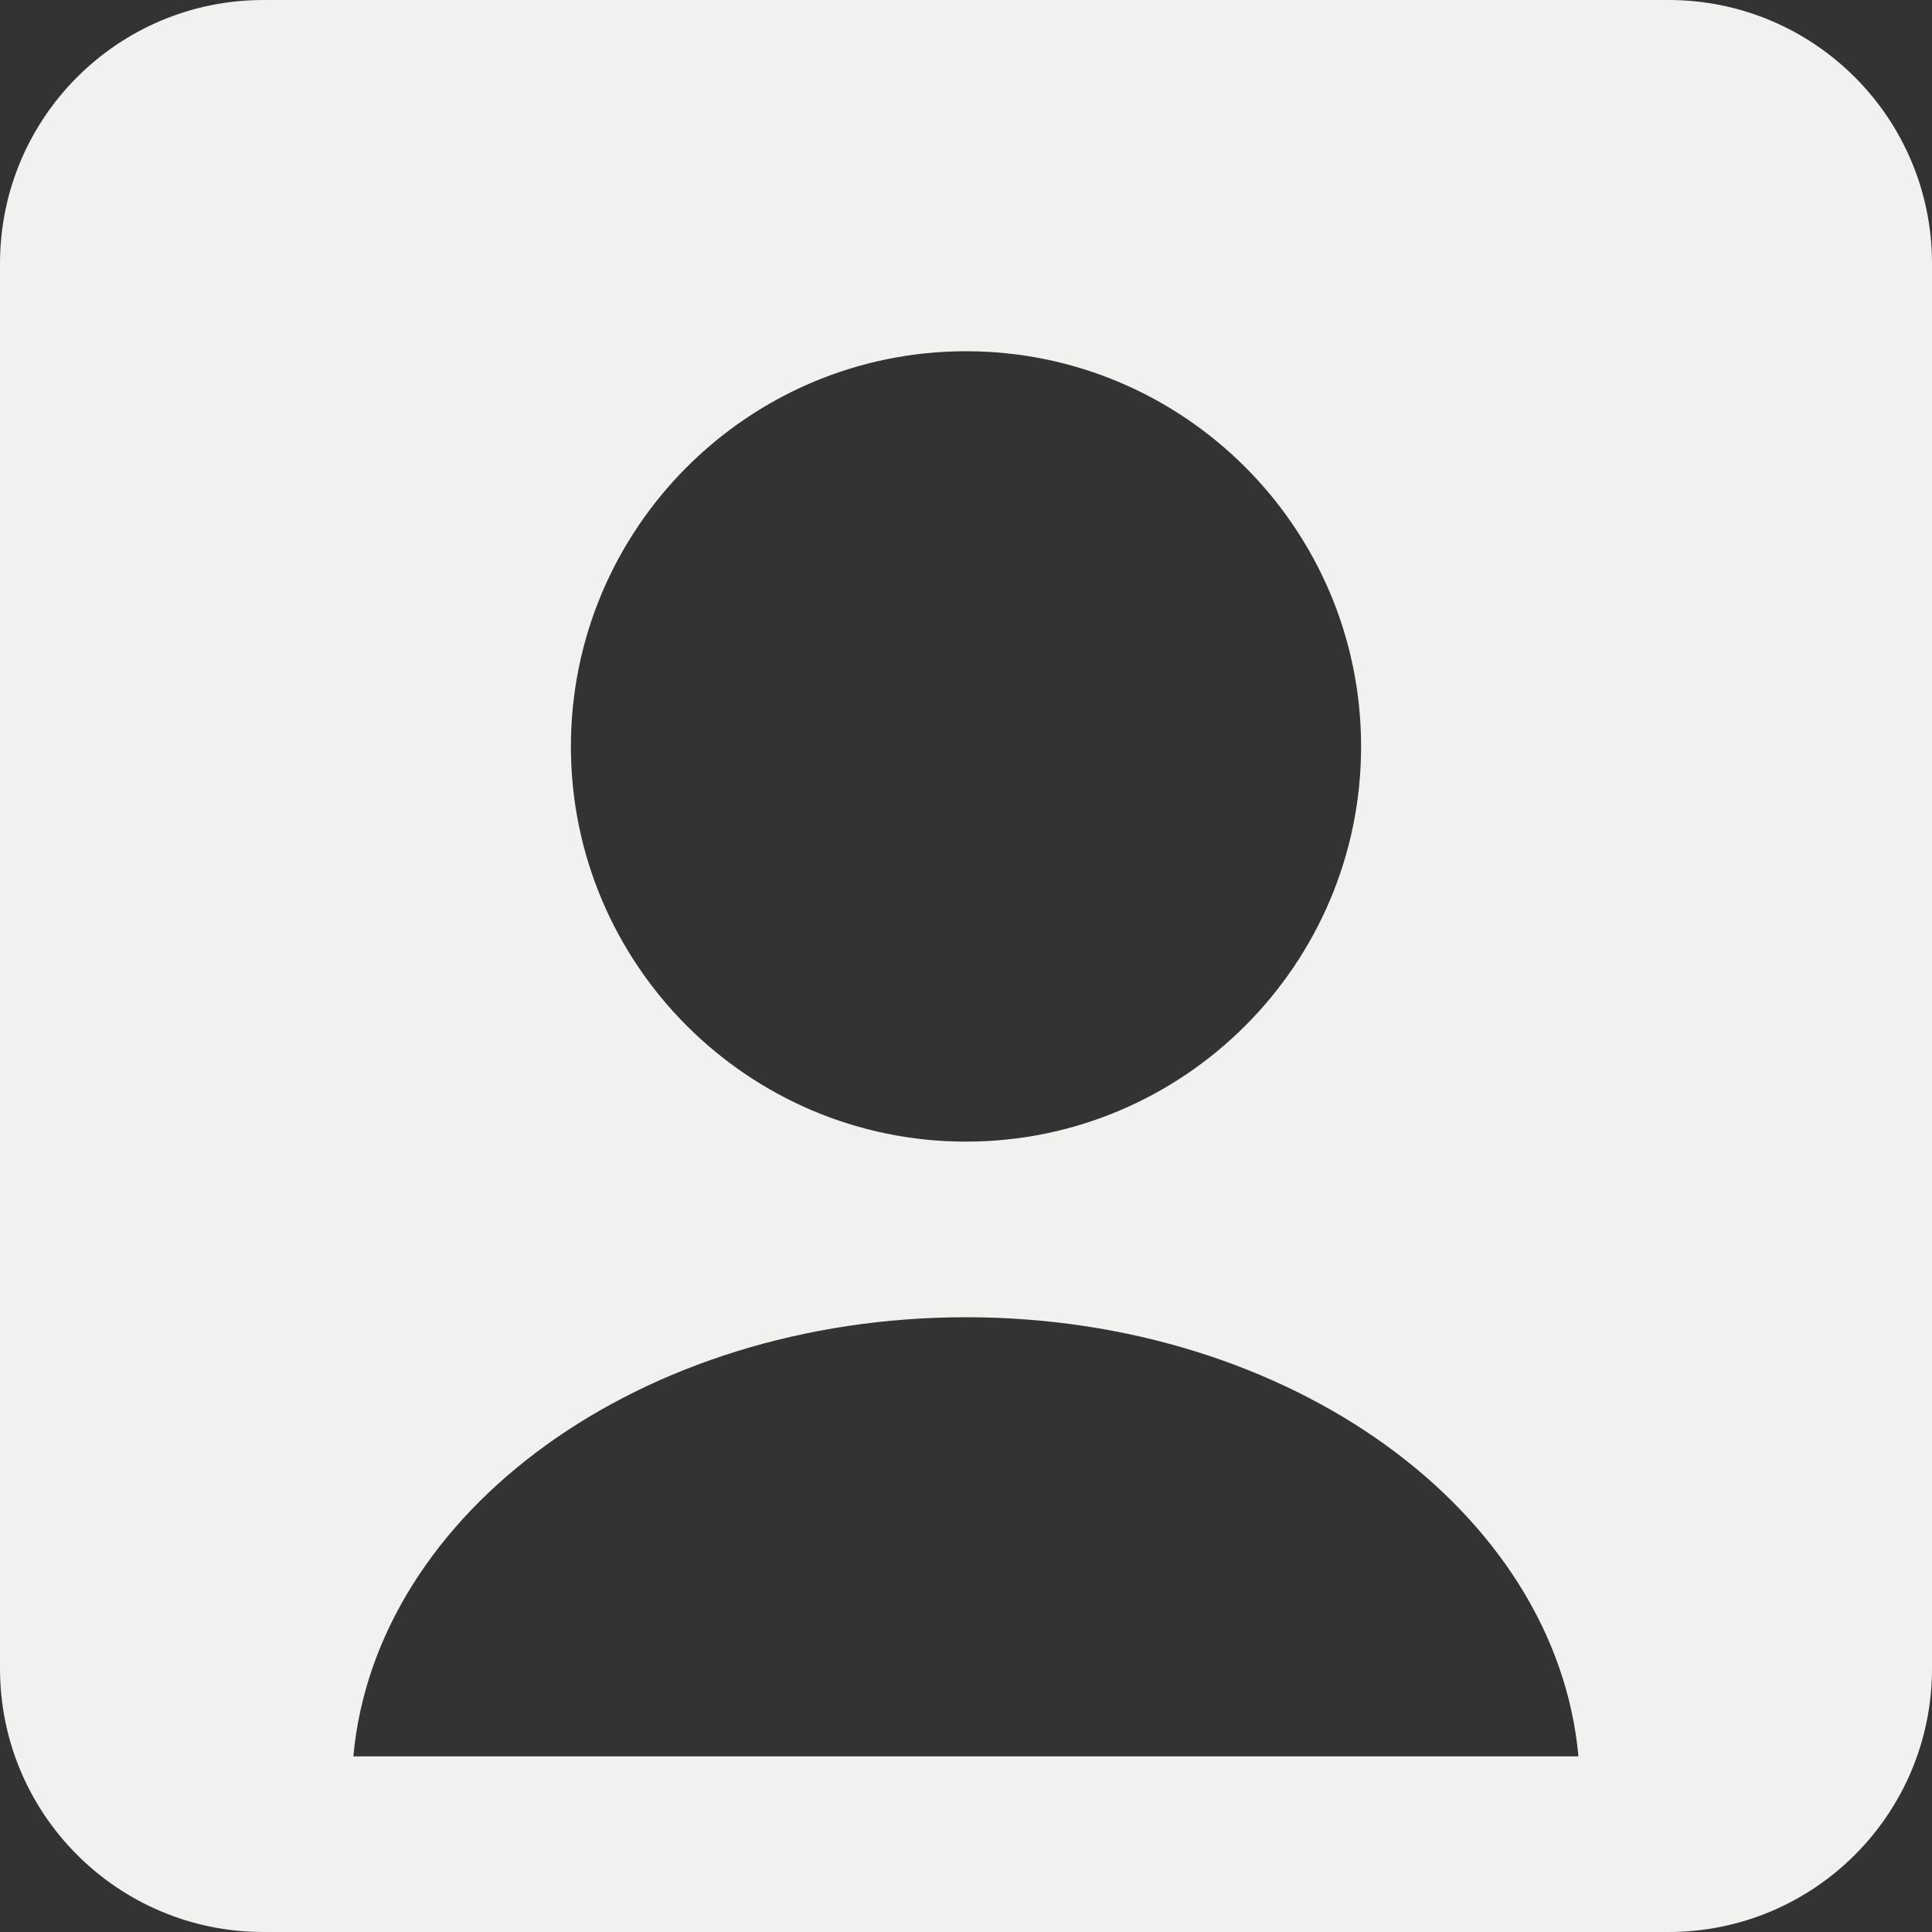 <svg width="10" height="10" viewBox="0 0 10 10" fill="none" xmlns="http://www.w3.org/2000/svg">
<rect x="0" y="0" width="10" height="10" fill="#333333" stroke="none"/>
<path fill-rule="evenodd" clip-rule="evenodd" d="M8.636 0H1.364C0.61 0 0 0.61 0 1.364V8.636C0 9.39 0.61 10 1.364 10H8.636C9.39 10 10 9.39 10 8.636V1.364C10 0.61 9.389 0 8.636 0ZM5 1.818C6.128 1.818 7.045 2.736 7.045 3.864C7.045 4.991 6.128 5.909 5 5.909C3.872 5.909 2.955 4.991 2.955 3.864C2.955 2.736 3.872 1.818 5 1.818ZM5 6.818C3.32 6.818 1.944 7.823 1.829 9.091H8.17C8.055 7.823 6.679 6.818 5 6.818Z" fill="#F1F1EF"/>
</svg>
